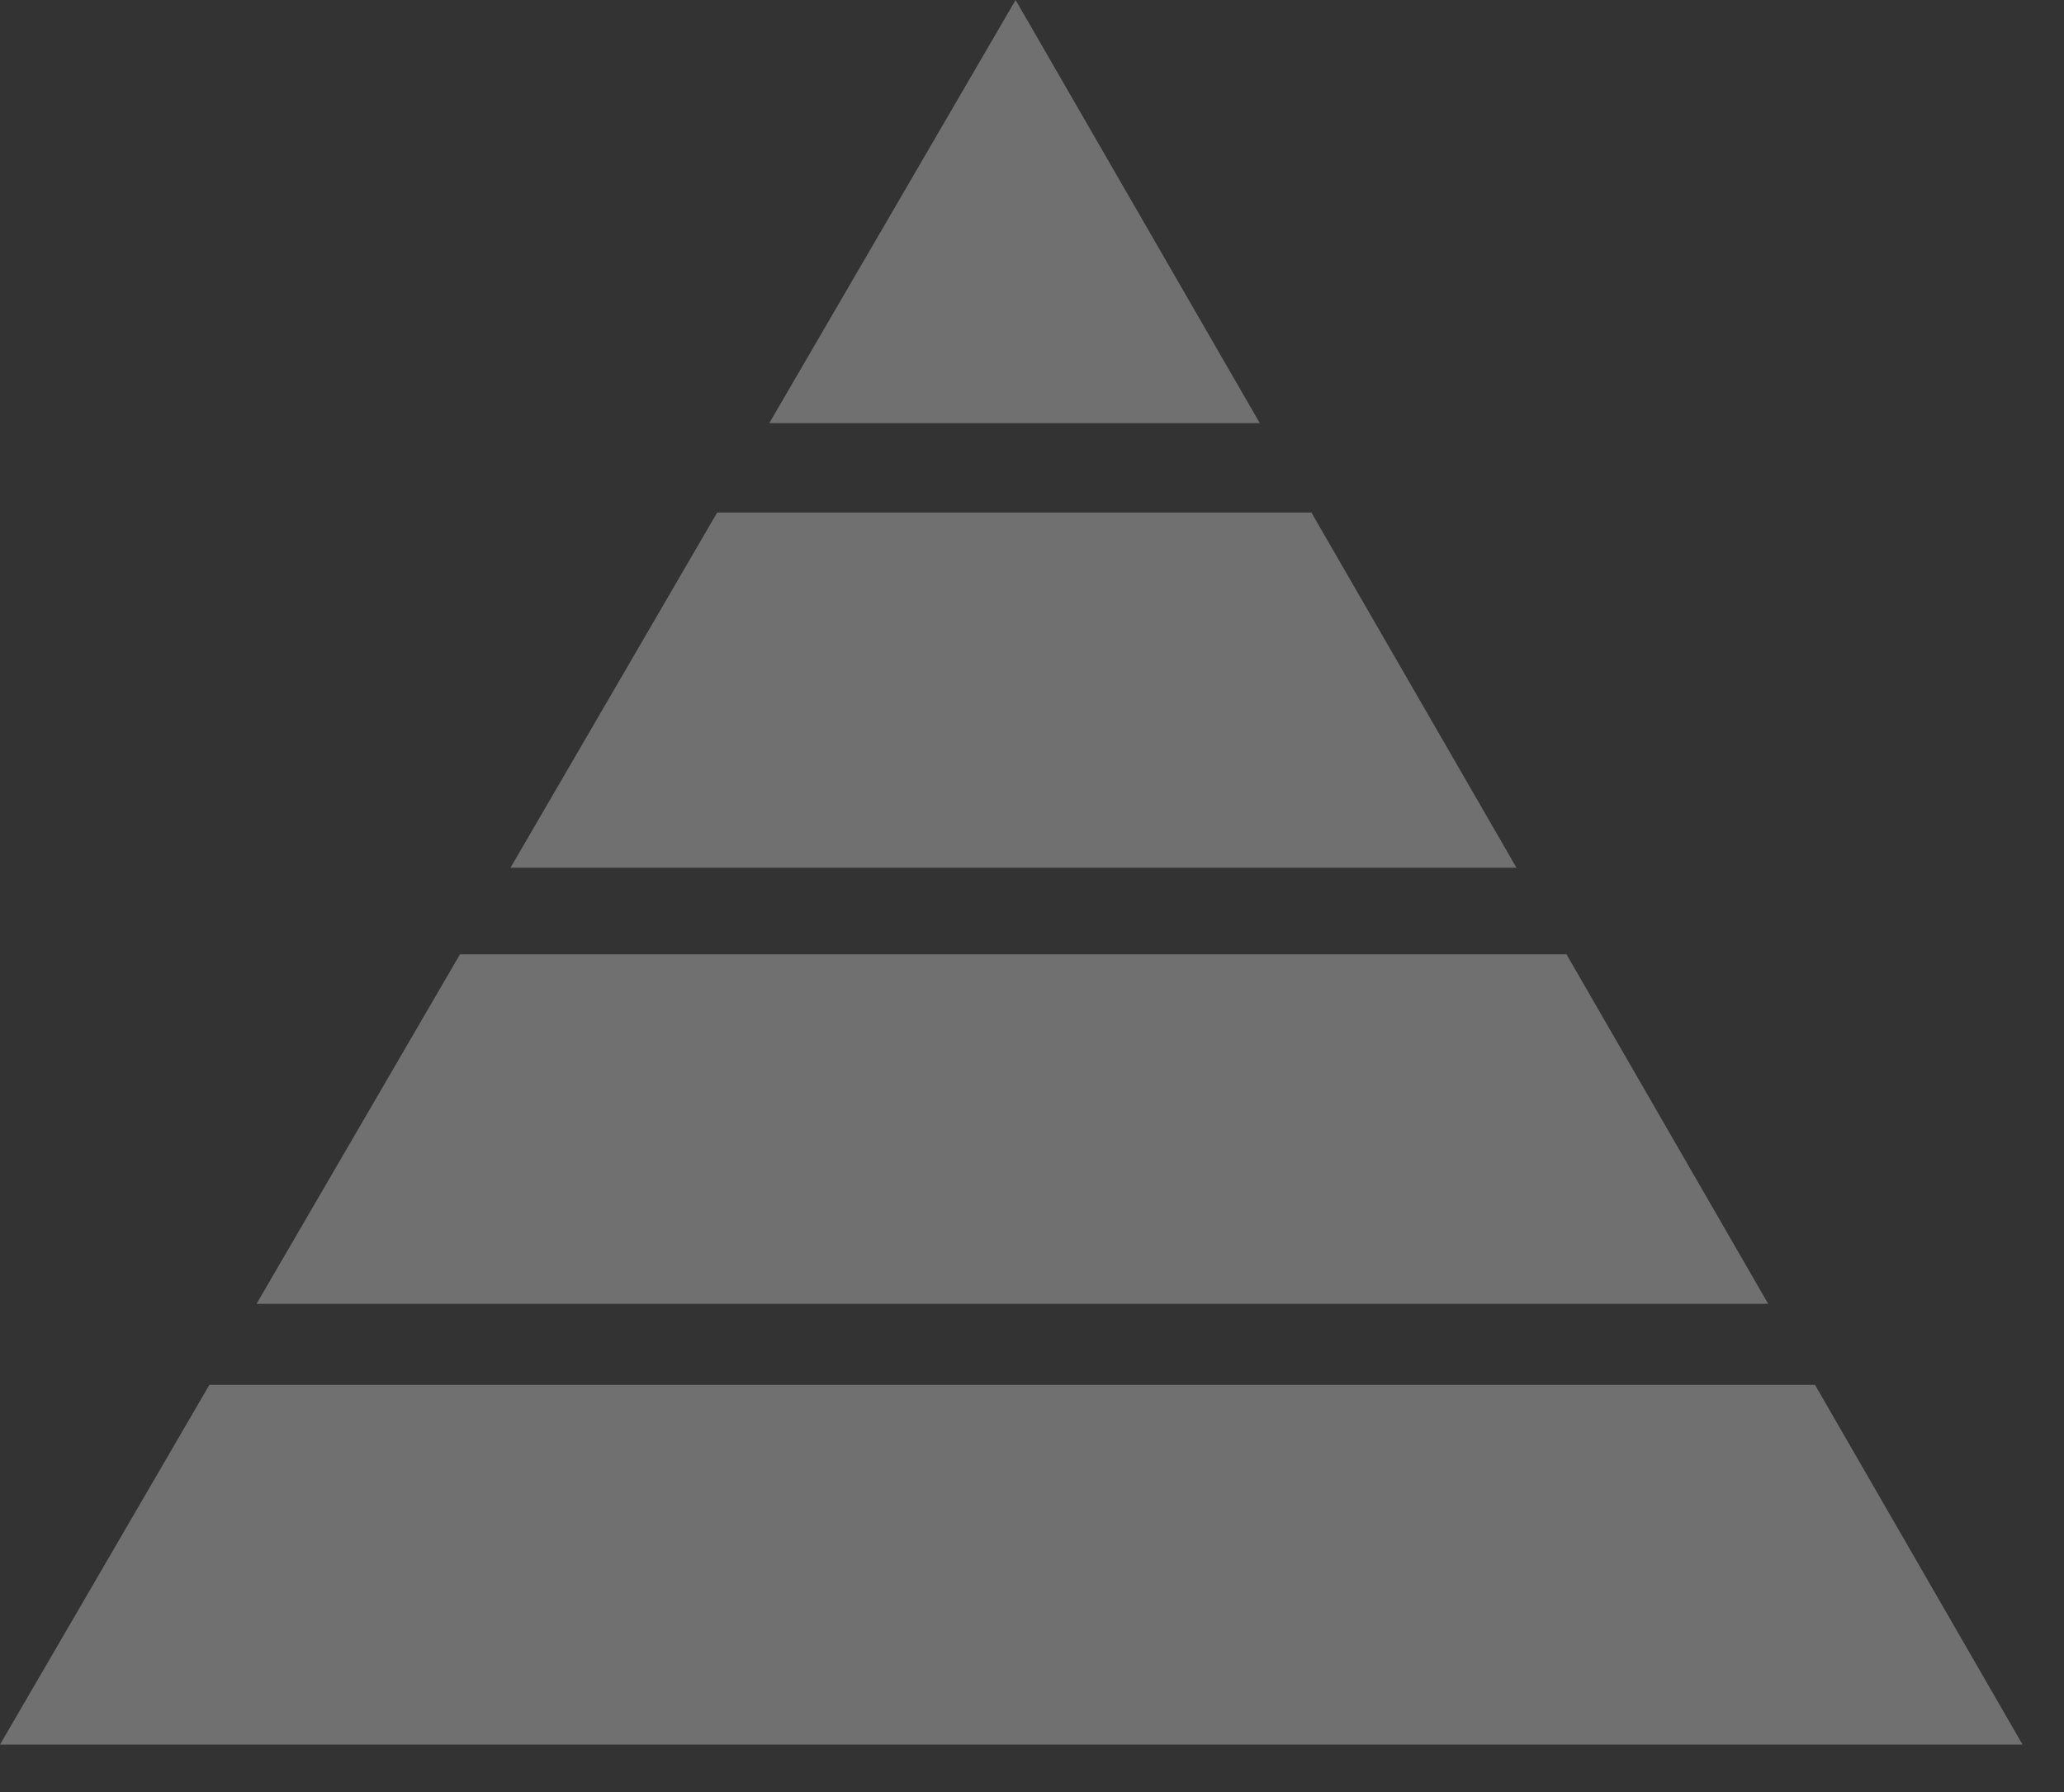<svg width="38" height="33" viewBox="0 0 38 33" fill="none" xmlns="http://www.w3.org/2000/svg">
<rect x="0" y="0" width="38" height="33" fill="#333333" stroke="none"/>
<path fill-rule="evenodd" clip-rule="evenodd" d="M23.194 7.792L18.698 0L14.163 7.792H23.194ZM33.416 25.502H3.855L0 32.126H37.237L33.416 25.502ZM8.469 17.573L4.723 24.01H32.554L28.84 17.573H8.469ZM13.204 9.438L9.399 15.978H27.919L24.144 9.438H13.204Z" fill="white" fill-opacity="0.3"/>
</svg>
